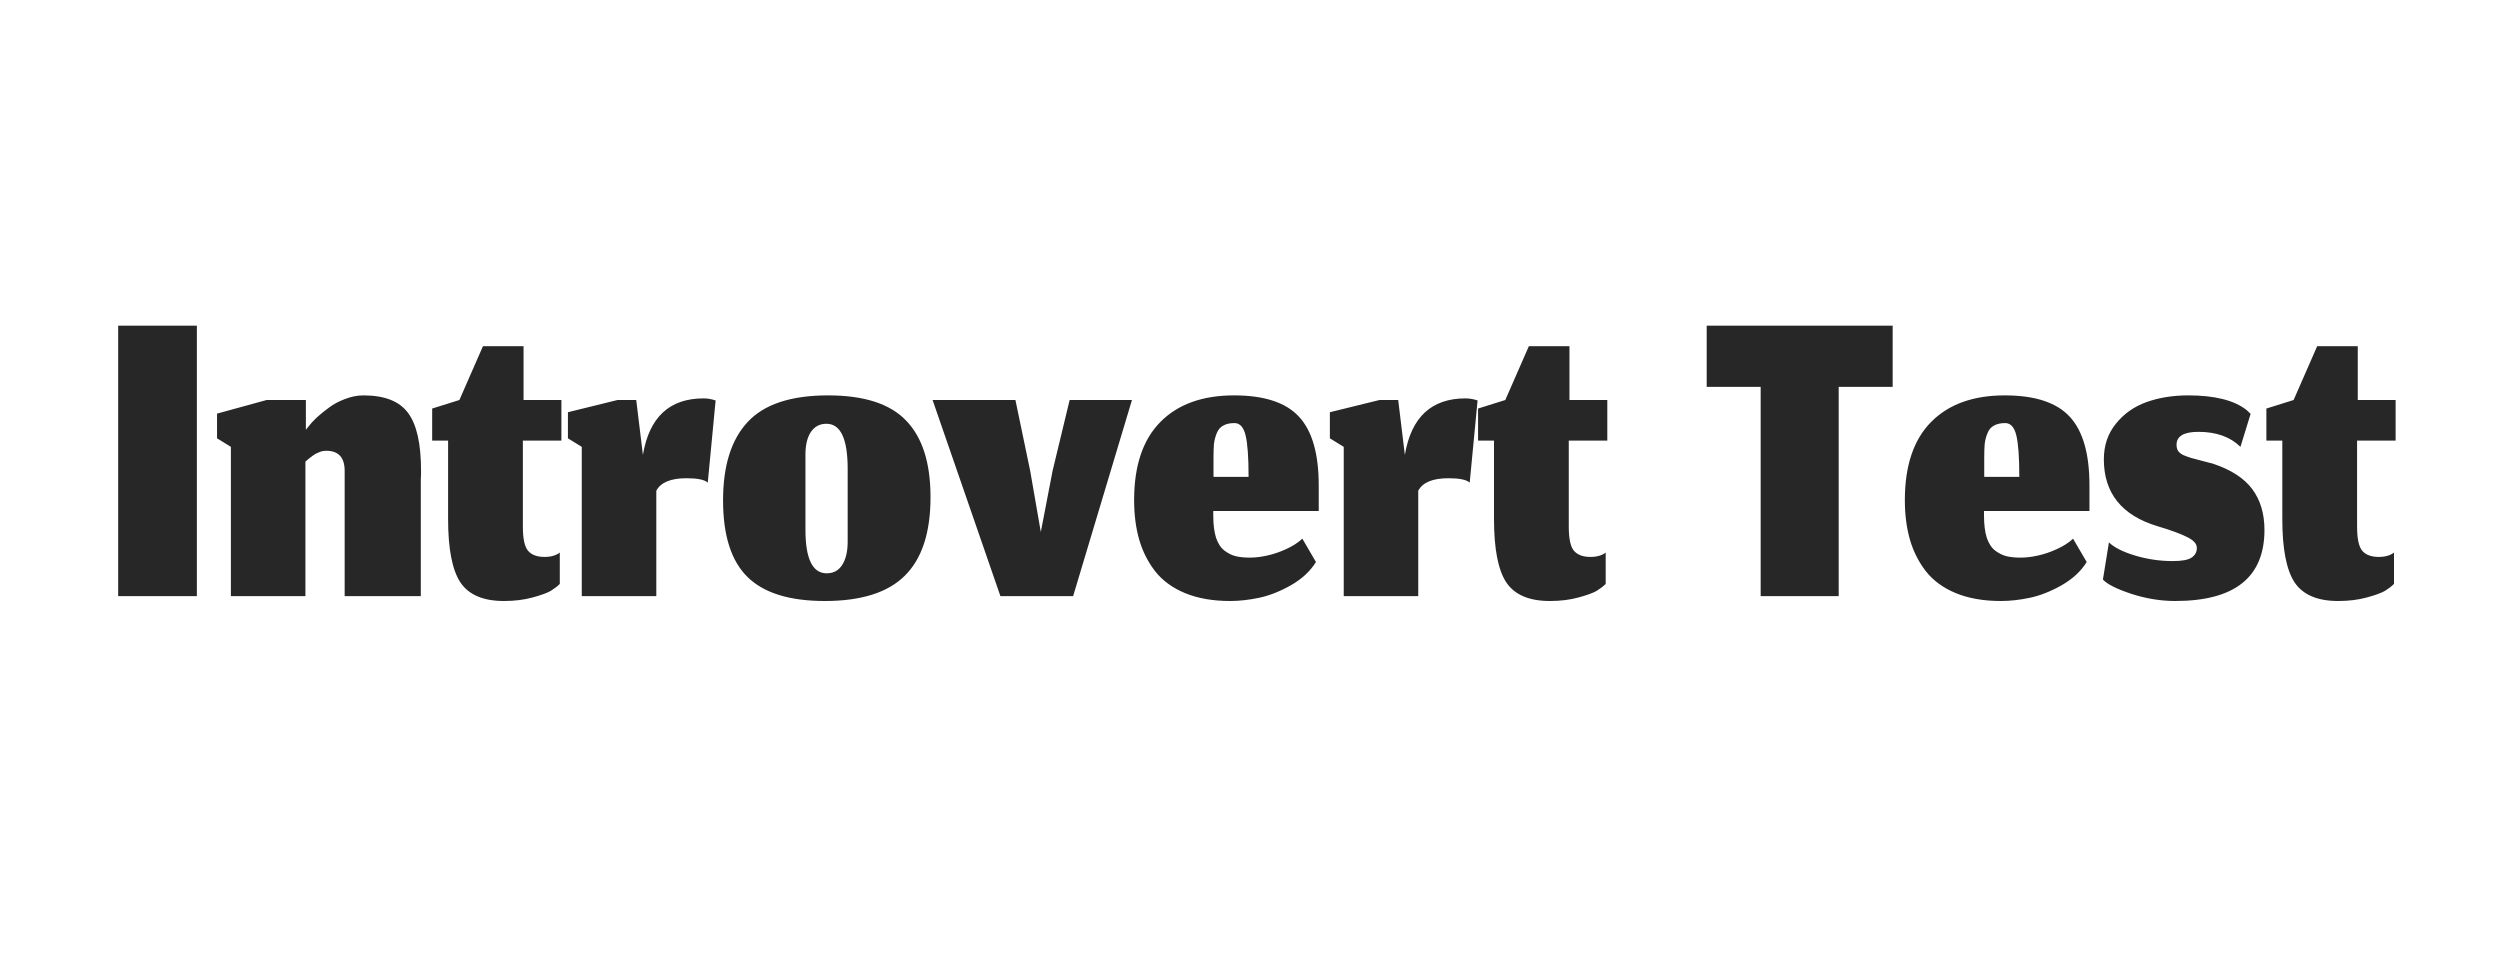 <svg width="130" height="50" viewBox="0 0 130 50" fill="none" xmlns="http://www.w3.org/2000/svg">
<path d="M6.145 31V16.936H10.237V31H6.145ZM15.882 31H12.006V23.236L11.286 22.792V21.508L13.866 20.8H15.906V22.348L16.05 22.168C16.146 22.04 16.286 21.888 16.47 21.712C16.662 21.536 16.874 21.364 17.106 21.196C17.338 21.02 17.614 20.872 17.934 20.752C18.262 20.624 18.582 20.56 18.894 20.56C19.99 20.56 20.762 20.86 21.21 21.46C21.666 22.06 21.894 23.064 21.894 24.472C21.894 24.52 21.894 24.592 21.894 24.688C21.886 24.784 21.882 24.86 21.882 24.916V31H17.922V24.568C17.946 23.816 17.626 23.44 16.962 23.44C16.914 23.44 16.866 23.444 16.818 23.452C16.778 23.46 16.738 23.468 16.698 23.476C16.666 23.484 16.626 23.5 16.578 23.524C16.538 23.54 16.502 23.556 16.47 23.572C16.438 23.58 16.402 23.6 16.362 23.632C16.322 23.656 16.29 23.676 16.266 23.692C16.242 23.708 16.206 23.736 16.158 23.776C16.118 23.808 16.086 23.832 16.062 23.848C16.046 23.864 16.014 23.892 15.966 23.932C15.926 23.964 15.898 23.988 15.882 24.004V31ZM26.205 31.252C25.125 31.252 24.369 30.928 23.937 30.28C23.513 29.632 23.301 28.536 23.301 26.992V22.912H22.473V21.244L23.889 20.8L25.113 18.004H27.225V20.8H29.193V22.912H27.189V27.376C27.189 28.016 27.281 28.44 27.465 28.648C27.649 28.856 27.933 28.96 28.317 28.96C28.485 28.96 28.637 28.94 28.773 28.9C28.909 28.86 29.021 28.804 29.109 28.732V30.364C28.989 30.484 28.833 30.604 28.641 30.724C28.449 30.836 28.129 30.952 27.681 31.072C27.241 31.192 26.749 31.252 26.205 31.252ZM34.128 31H30.252V23.236L29.532 22.792V21.436L32.112 20.8H33.084L33.432 23.656C33.76 21.696 34.812 20.716 36.588 20.716C36.788 20.716 36.996 20.752 37.212 20.824L36.804 25.096C36.636 24.944 36.268 24.868 35.7 24.868C34.884 24.868 34.36 25.084 34.128 25.516V31ZM42.987 29.812C43.339 29.812 43.607 29.668 43.791 29.38C43.983 29.084 44.079 28.68 44.079 28.168V24.376C44.079 22.816 43.711 22.036 42.975 22.036C42.631 22.036 42.363 22.176 42.171 22.456C41.979 22.736 41.883 23.132 41.883 23.644V27.544C41.883 29.056 42.251 29.812 42.987 29.812ZM42.891 31.252C41.059 31.252 39.719 30.836 38.871 30.004C38.023 29.172 37.599 27.844 37.599 26.02C37.599 24.212 38.027 22.852 38.883 21.94C39.739 21.02 41.131 20.56 43.059 20.56C44.939 20.56 46.295 21 47.127 21.88C47.967 22.752 48.387 24.076 48.387 25.852C48.387 27.692 47.943 29.052 47.055 29.932C46.175 30.812 44.787 31.252 42.891 31.252ZM52.022 31L48.494 20.8H52.802L53.57 24.484L54.122 27.664L54.734 24.484L55.622 20.8H58.862L55.802 31H52.022ZM64.926 24.796C64.926 23.78 64.874 23.06 64.77 22.636C64.666 22.212 64.474 22 64.194 22C63.954 22 63.758 22.044 63.606 22.132C63.454 22.212 63.342 22.344 63.27 22.528C63.198 22.704 63.15 22.888 63.126 23.08C63.11 23.264 63.102 23.5 63.102 23.788V24.796H64.926ZM63.966 31.252C63.07 31.252 62.29 31.116 61.626 30.844C60.97 30.572 60.45 30.192 60.066 29.704C59.69 29.216 59.414 28.668 59.238 28.06C59.062 27.444 58.974 26.76 58.974 26.008C58.974 24.216 59.43 22.86 60.342 21.94C61.254 21.02 62.53 20.56 64.17 20.56C65.746 20.56 66.874 20.932 67.554 21.676C68.234 22.412 68.574 23.6 68.574 25.24V26.572H63.09V26.8C63.09 27.272 63.138 27.66 63.234 27.964C63.338 28.268 63.486 28.492 63.678 28.636C63.87 28.78 64.066 28.876 64.266 28.924C64.466 28.972 64.71 28.996 64.998 28.996C65.278 28.996 65.578 28.96 65.898 28.888C66.226 28.816 66.554 28.704 66.882 28.552C67.218 28.4 67.498 28.22 67.722 28.012L68.43 29.224C68.134 29.704 67.698 30.108 67.122 30.436C66.554 30.756 66.006 30.972 65.478 31.084C64.95 31.196 64.446 31.252 63.966 31.252ZM73.749 31H69.874V23.236L69.153 22.792V21.436L71.734 20.8H72.706L73.053 23.656C73.382 21.696 74.433 20.716 76.21 20.716C76.409 20.716 76.618 20.752 76.834 20.824L76.425 25.096C76.257 24.944 75.889 24.868 75.322 24.868C74.505 24.868 73.981 25.084 73.749 25.516V31ZM80.592 31.252C79.512 31.252 78.756 30.928 78.324 30.28C77.9 29.632 77.688 28.536 77.688 26.992V22.912H76.86V21.244L78.276 20.8L79.5 18.004H81.612V20.8H83.58V22.912H81.576V27.376C81.576 28.016 81.668 28.44 81.852 28.648C82.036 28.856 82.32 28.96 82.704 28.96C82.872 28.96 83.024 28.94 83.16 28.9C83.296 28.86 83.408 28.804 83.496 28.732V30.364C83.376 30.484 83.22 30.604 83.028 30.724C82.836 30.836 82.516 30.952 82.068 31.072C81.628 31.192 81.136 31.252 80.592 31.252ZM91.555 31V20.116H88.748V16.936H98.419V20.116H95.612V31H91.555ZM105.004 24.796C105.004 23.78 104.952 23.06 104.848 22.636C104.744 22.212 104.552 22 104.272 22C104.032 22 103.836 22.044 103.684 22.132C103.532 22.212 103.42 22.344 103.348 22.528C103.276 22.704 103.228 22.888 103.204 23.08C103.188 23.264 103.18 23.5 103.18 23.788V24.796H105.004ZM104.044 31.252C103.148 31.252 102.368 31.116 101.704 30.844C101.048 30.572 100.528 30.192 100.144 29.704C99.768 29.216 99.492 28.668 99.316 28.06C99.14 27.444 99.052 26.76 99.052 26.008C99.052 24.216 99.508 22.86 100.42 21.94C101.332 21.02 102.608 20.56 104.248 20.56C105.824 20.56 106.952 20.932 107.632 21.676C108.312 22.412 108.652 23.6 108.652 25.24V26.572H103.168V26.8C103.168 27.272 103.216 27.66 103.312 27.964C103.416 28.268 103.564 28.492 103.756 28.636C103.948 28.78 104.144 28.876 104.344 28.924C104.544 28.972 104.788 28.996 105.076 28.996C105.356 28.996 105.656 28.96 105.976 28.888C106.304 28.816 106.632 28.704 106.96 28.552C107.296 28.4 107.576 28.22 107.8 28.012L108.508 29.224C108.212 29.704 107.776 30.108 107.2 30.436C106.632 30.756 106.084 30.972 105.556 31.084C105.028 31.196 104.524 31.252 104.044 31.252ZM113.108 31.252C112.356 31.252 111.596 31.128 110.828 30.88C110.06 30.624 109.568 30.376 109.352 30.136L109.664 28.204C109.936 28.468 110.388 28.696 111.02 28.888C111.66 29.08 112.312 29.176 112.976 29.176C113.456 29.176 113.784 29.116 113.96 28.996C114.144 28.876 114.236 28.708 114.236 28.492C114.236 28.284 114.076 28.1 113.756 27.94C113.436 27.772 112.916 27.58 112.196 27.364C110.332 26.804 109.4 25.644 109.4 23.884C109.4 23.164 109.608 22.548 110.024 22.036C110.44 21.516 110.972 21.14 111.62 20.908C112.268 20.676 112.992 20.56 113.792 20.56C115.16 20.56 116.168 20.812 116.816 21.316C116.96 21.452 117.032 21.52 117.032 21.52L116.504 23.236C115.976 22.716 115.248 22.456 114.32 22.456C113.56 22.456 113.18 22.68 113.18 23.128C113.18 23.256 113.208 23.364 113.264 23.452C113.32 23.532 113.412 23.604 113.54 23.668C113.676 23.724 113.808 23.772 113.936 23.812C114.064 23.844 114.244 23.892 114.476 23.956C114.708 24.012 114.908 24.064 115.076 24.112C116.012 24.424 116.692 24.864 117.116 25.432C117.54 26 117.752 26.708 117.752 27.556C117.752 30.02 116.204 31.252 113.108 31.252ZM121.584 31.252C120.504 31.252 119.748 30.928 119.316 30.28C118.892 29.632 118.68 28.536 118.68 26.992V22.912H117.852V21.244L119.268 20.8L120.492 18.004H122.604V20.8H124.572V22.912H122.568V27.376C122.568 28.016 122.66 28.44 122.844 28.648C123.028 28.856 123.312 28.96 123.696 28.96C123.864 28.96 124.016 28.94 124.152 28.9C124.288 28.86 124.4 28.804 124.488 28.732V30.364C124.368 30.484 124.212 30.604 124.02 30.724C123.828 30.836 123.508 30.952 123.06 31.072C122.62 31.192 122.128 31.252 121.584 31.252Z" fill="#272727"/>
</svg>
